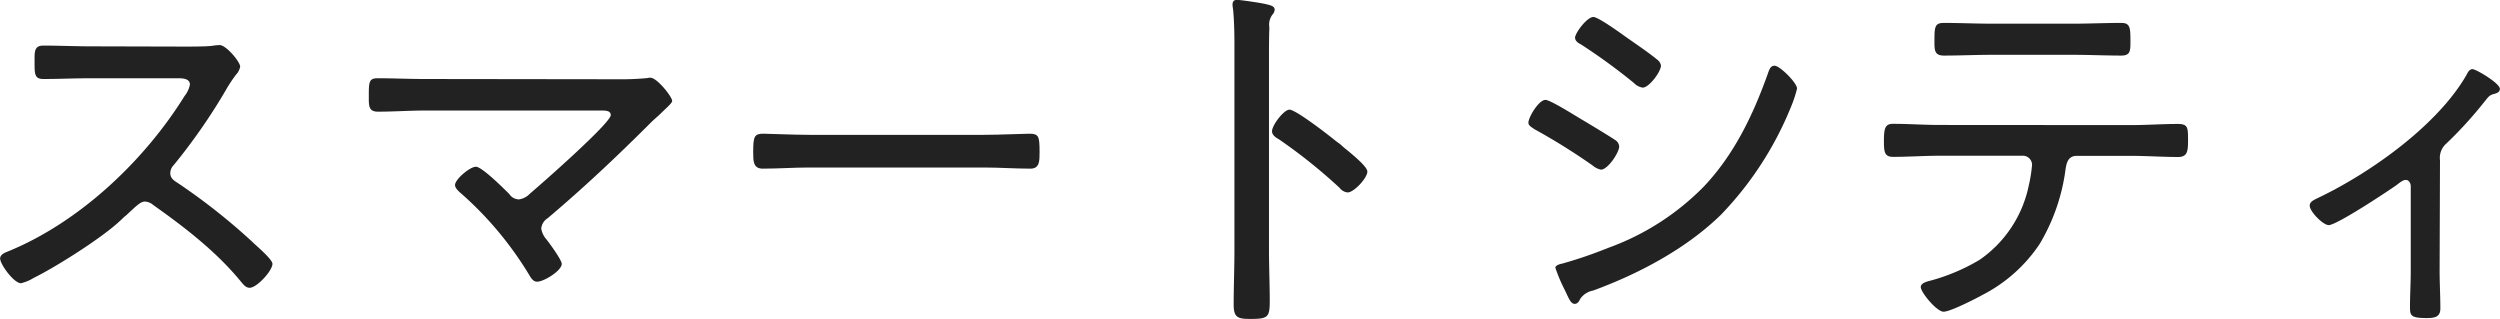 <svg xmlns="http://www.w3.org/2000/svg" viewBox="0 0 394.92 50.4"><defs><style>.cls-1{fill:#222;}</style></defs><path class="cls-1" d="M-86.46-1509.57c-2.52,0-5-.12-7.5-.12-1.44,0-1.38,1-1.38,2.4,0,2-.06,2.88,1.38,2.88,2.52,0,5-.12,7.5-.12h13.8c.9,0,1.86.12,1.86,1a4.14,4.14,0,0,1-.84,1.8c-6.42,10.32-16.68,20-28,24.6-.48.18-1.14.48-1.14,1.08,0,.9,2.16,3.9,3.3,3.9a6.67,6.67,0,0,0,2-.84c3.54-1.74,10.74-6.3,13.56-8.94.36-.3.66-.66,1-.9,1.5-1.38,2.28-2.22,3-2.22a2.16,2.16,0,0,1,1.32.54c5,3.54,10,7.38,13.92,12.18.36.42.72.9,1.32.9,1.14,0,3.6-2.7,3.6-3.78,0-.72-2.52-2.82-3.12-3.42a97.66,97.66,0,0,0-11.76-9.3c-.66-.42-1.26-.78-1.26-1.62a1.87,1.87,0,0,1,.54-1.26,92.58,92.58,0,0,0,8.22-11.82,21.73,21.73,0,0,1,1.62-2.46,2.56,2.56,0,0,0,.66-1.26c0-.78-2.22-3.42-3.24-3.42a9,9,0,0,0-1.2.12c-.9.12-3.36.12-4.38.12Z" transform="translate(100.8 1516.89)"/><path class="cls-1" d="M-33.66-1504.41c-2.52,0-5-.12-7.5-.12-1.38,0-1.38.66-1.38,2.82,0,1.5-.06,2.46,1.44,2.46,2.46,0,5-.18,7.44-.18H-6.18c.9,0,1.86-.06,1.86.72,0,1.26-11.1,11-12.78,12.42a2.89,2.89,0,0,1-1.74.9,1.85,1.85,0,0,1-1.5-.84c-.84-.84-4.32-4.32-5.28-4.32s-3.3,2-3.3,2.88c0,.54.66,1.08,1.08,1.44a55.08,55.08,0,0,1,10.68,12.84c.24.42.6,1,1.2,1,1.08,0,3.9-1.74,3.9-2.82,0-.6-1.92-3.24-2.4-3.84a3.38,3.38,0,0,1-.84-1.74,2.15,2.15,0,0,1,1-1.62c5.7-4.8,11.1-9.9,16.32-15.12.48-.48,1-.9,1.44-1.32,1-1,1.92-1.74,1.92-2.1,0-.66-2.4-3.66-3.42-3.66a1.66,1.66,0,0,0-.54.06,46.61,46.61,0,0,1-5,.18Z" transform="translate(100.8 1516.89)"/><path class="cls-1" d="M27.06-1495.59c-2.58,0-6.3-.18-7.26-.18-1.44,0-1.62.42-1.62,2.94,0,1.38,0,2.58,1.5,2.58,2.46,0,4.92-.18,7.38-.18H54.6c2.46,0,4.92.18,7.38.18,1.44,0,1.44-1.2,1.44-2.58,0-2.52-.12-2.94-1.62-2.94-1,0-4.68.18-7.2.18Z" transform="translate(100.8 1516.89)"/><path class="cls-1" d="M110.28-1494.57c-2-1.62-6.48-5-7.38-5s-2.76,2.46-2.76,3.42c0,.6.6,1,1.08,1.26a84.12,84.12,0,0,1,9.6,7.68,1.82,1.82,0,0,0,1.26.72c1,0,3.12-2.28,3.12-3.3,0-.72-2-2.4-3.24-3.42-.3-.24-.6-.48-.78-.66S110.7-1494.27,110.28-1494.57Zm-10.62-13.08c0-1.62,0-3.3.06-4.92a2.6,2.6,0,0,1,.48-2,1.34,1.34,0,0,0,.36-.78c0-.6-.72-.72-1.44-.9s-4-.66-4.5-.66-.72.24-.72.78c0,.24.12.84.12,1.08.12,1.32.18,3.18.18,4.86v32.94c0,2.82-.12,5.7-.12,8.52,0,2.1.78,2.22,2.7,2.22,2.76,0,3-.3,3-2.88s-.12-5.28-.12-7.92Z" transform="translate(100.8 1516.89)"/><path class="cls-1" d="M179.52-1506.51c-.72,0-.9.84-1.08,1.32-2.34,6.54-5.34,12.78-10.14,17.82a40.3,40.3,0,0,1-15.12,9.66,68,68,0,0,1-7.2,2.46c-.3.06-1.08.24-1.08.66a24.34,24.34,0,0,0,1.38,3.3c.72,1.44,1,2.4,1.68,2.4.48,0,.72-.48.9-.84a3.18,3.18,0,0,1,2-1.26c7.2-2.64,14.7-6.6,20.22-12a53.39,53.39,0,0,0,11-16.92,19.73,19.73,0,0,0,1-3C183.06-1503.81,180.36-1506.51,179.52-1506.51Zm-38.88,9c0,.48.54.72.9,1a98.69,98.69,0,0,1,9.24,5.76,3,3,0,0,0,1.32.66c1.08,0,2.88-2.7,2.88-3.66a1.29,1.29,0,0,0-.6-1c-.78-.54-4.26-2.64-5.28-3.24s-5-3.12-5.76-3.12C142.26-1501.11,140.64-1498.35,140.64-1497.51Zm7.38-13.38c0,.48.54.84.9,1a93.88,93.88,0,0,1,8.4,6.12,2.38,2.38,0,0,0,1.38.72c1,0,2.88-2.52,2.88-3.48a1.42,1.42,0,0,0-.54-.9c-1.62-1.32-3.36-2.46-5.22-3.78-1.5-1.08-4.26-3-4.92-3C149.88-1514.19,148-1511.67,148-1510.89Z" transform="translate(100.8 1516.89)"/><path class="cls-1" d="M205.68-1497.15c-2.52,0-5-.18-7.44-.18-1.26,0-1.44.72-1.44,2.7,0,1.68.06,2.52,1.44,2.52,2.46,0,5-.18,7.44-.18h13.14a1.45,1.45,0,0,1,1.38,1.44,23,23,0,0,1-.54,3.36,18.88,18.88,0,0,1-7.74,11.64,30.8,30.8,0,0,1-7.8,3.3c-.48.12-1.5.36-1.5,1,0,.84,2.52,3.9,3.6,3.9s5.16-2.1,6.24-2.7a24,24,0,0,0,8.94-8,30.69,30.69,0,0,0,4-11.16c.18-1.2.24-2.76,1.86-2.76h8.58c2.46,0,5,.18,7.44.18,1.5,0,1.56-1,1.56-2.64,0-2,0-2.58-1.62-2.58-2.46,0-4.92.18-7.38.18Zm8.1-16c-2.46,0-5-.12-7.5-.12-1.38,0-1.5.54-1.5,2.64,0,1.62-.06,2.52,1.5,2.52,2.46,0,5-.12,7.44-.12H226.8c2.46,0,5,.12,7.5.12,1.5,0,1.44-.84,1.44-2.4,0-2-.06-2.76-1.44-2.76-2.52,0-5,.12-7.56.12Z" transform="translate(100.8 1516.89)"/><path class="cls-1" d="M284.64-1491.57a3,3,0,0,1,1-2.64,63.85,63.85,0,0,0,6.06-6.66c.6-.72.72-1,1.56-1.2.42-.12.84-.3.84-.78,0-.9-3.78-3.12-4.32-3.12s-.78.6-1,1c-4.56,7.86-14.88,15.18-22.86,19.08-1.08.54-1.86.78-1.86,1.5,0,.9,2.1,3.06,3,3.06,1.26,0,9.24-5.28,10.68-6.3.42-.3,1-.84,1.5-.84s.78.54.78,1v13.44c0,1.86-.12,3.78-.12,5.64,0,1.32.12,1.74,2.58,1.74,1.14,0,2.22-.06,2.22-1.5,0-2-.12-4-.12-5.94Z" transform="translate(100.8 1516.89)"/></svg>